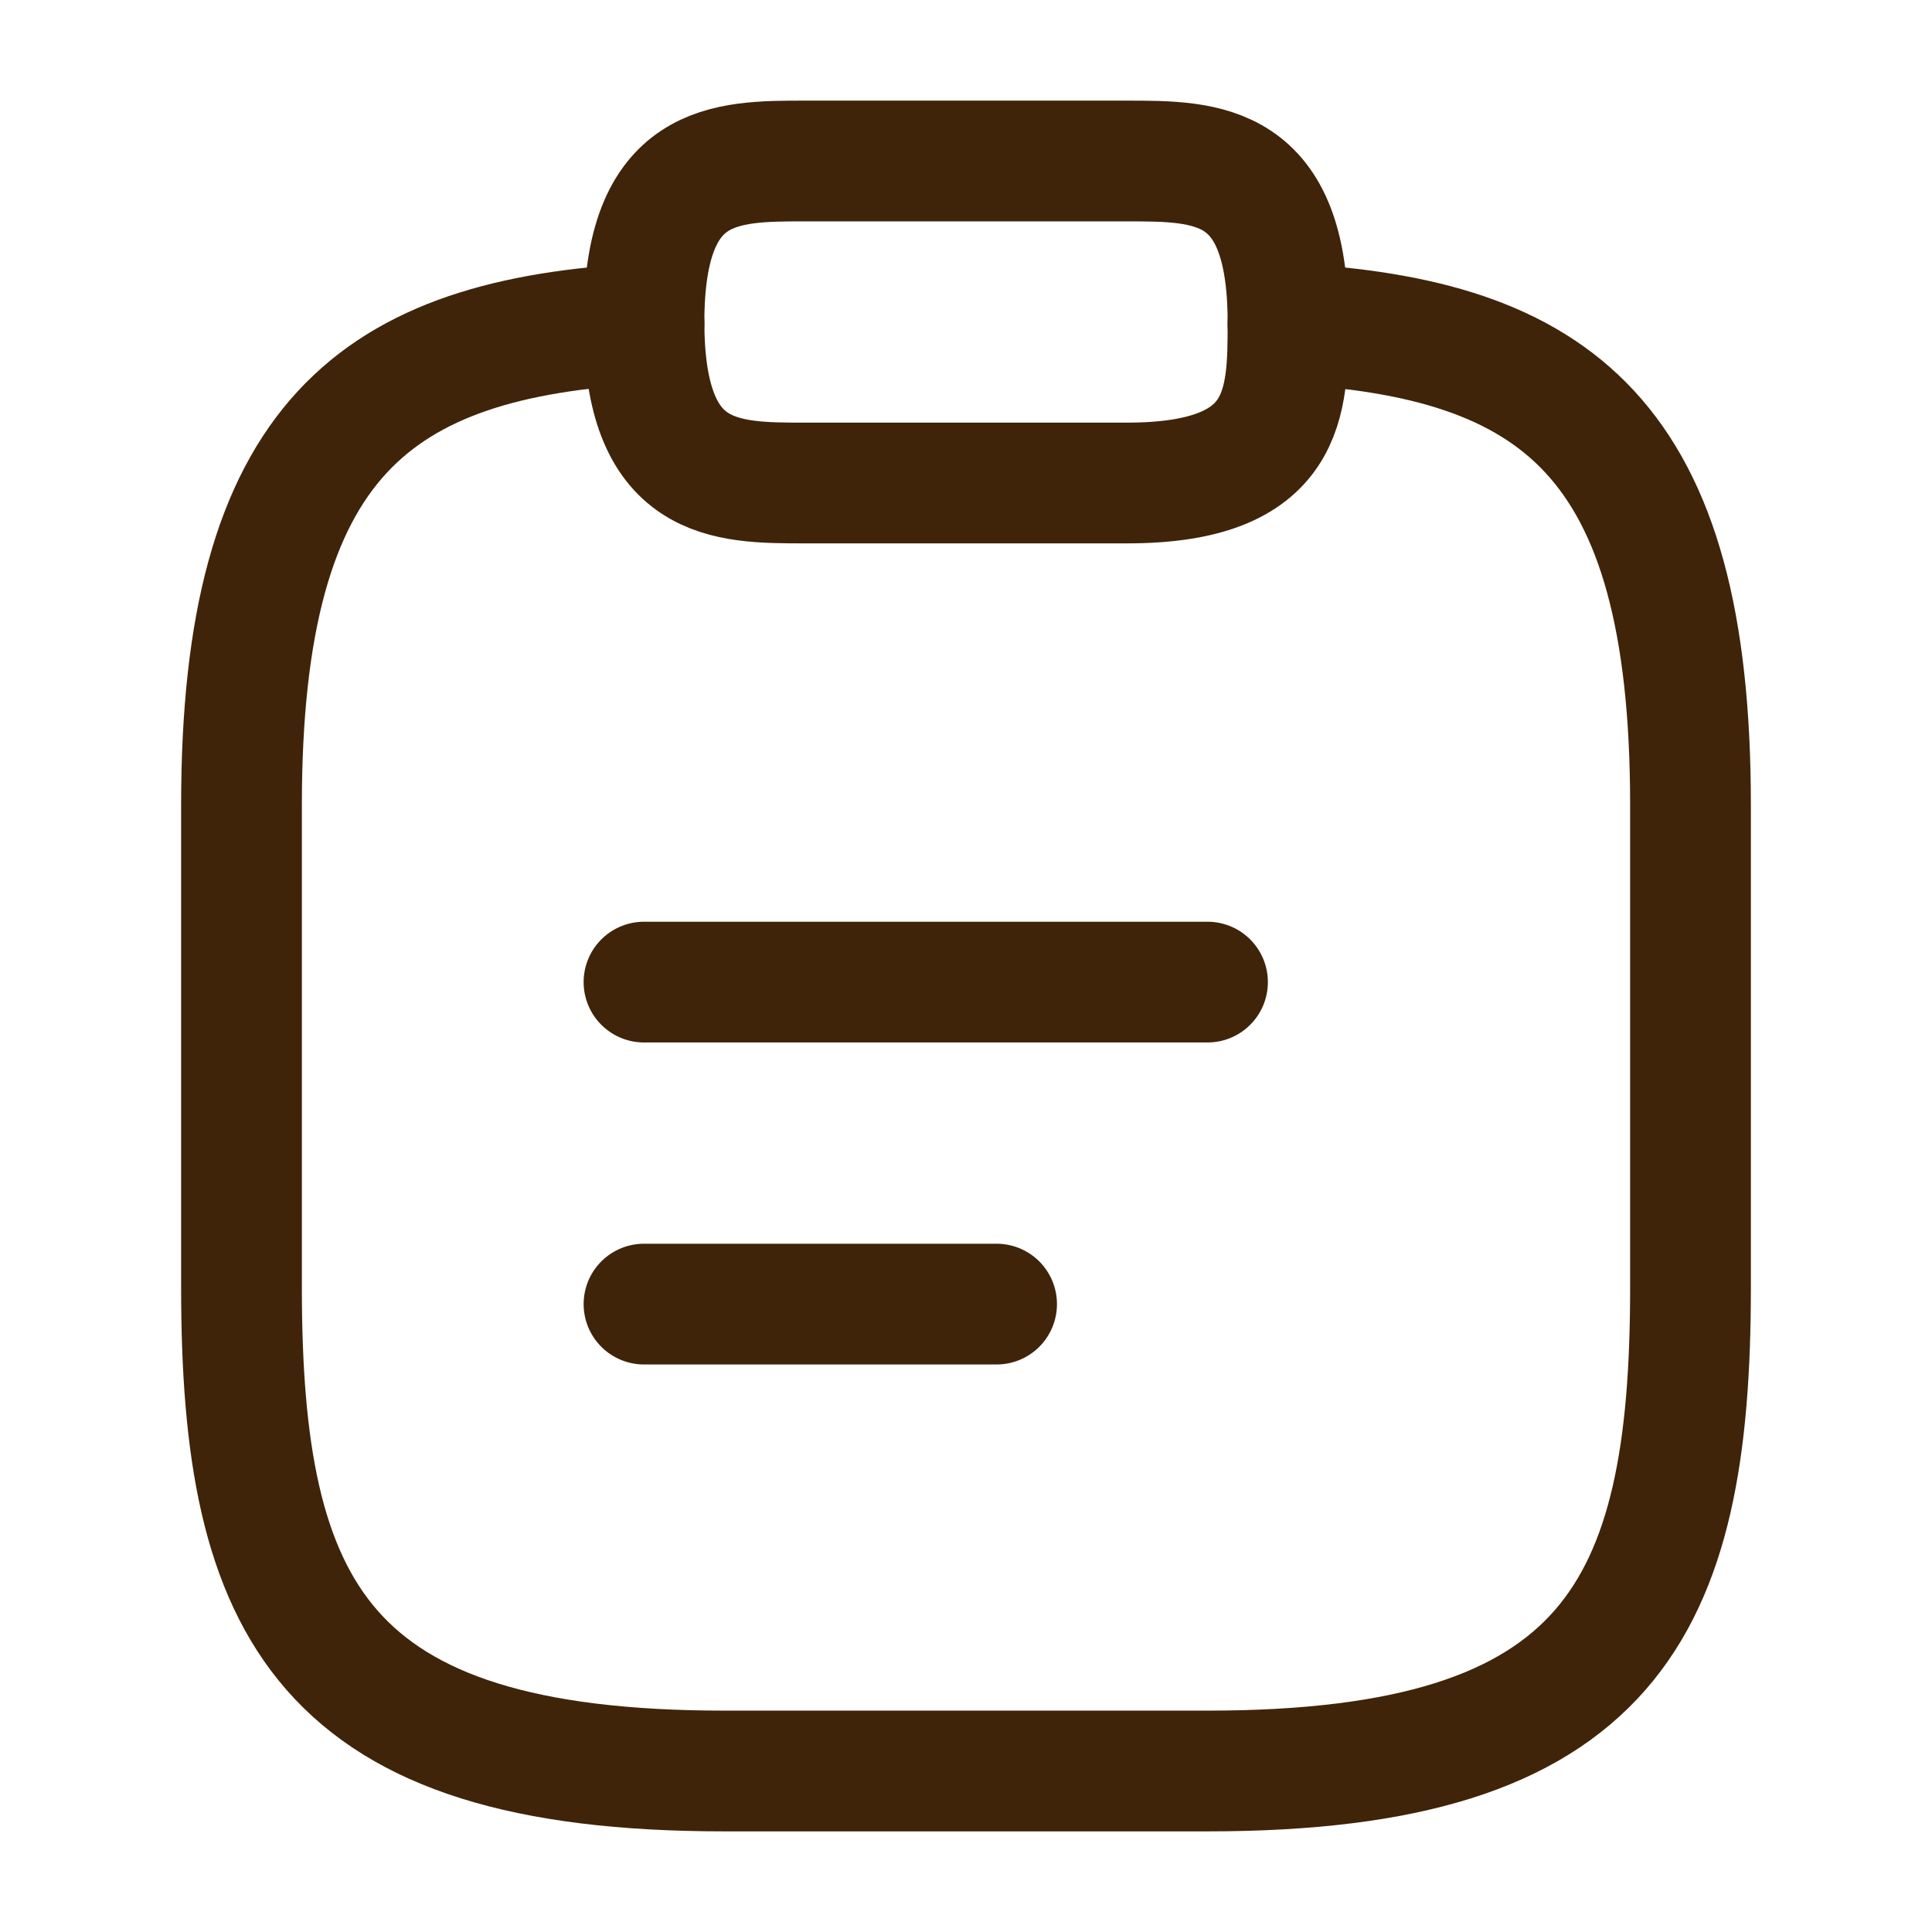 <svg xmlns="http://www.w3.org/2000/svg" width="32" height="32" viewBox="0 0 24 24" fill="none"><path d="M8 12.2h7M8 16.2h4.38M10 6h4c2 0 2-1 2-2 0-2-1-2-2-2h-4C9 2 8 2 8 4s1 2 2 2Z" stroke="#3f2409" stroke-width="1.5" stroke-miterlimit="10" stroke-linecap="round" stroke-linejoin="round"></path><path d="M16 4.02c3.33.18 5 1.41 5 5.98v6c0 4-1 6-6 6H9c-5 0-6-2-6-6v-6c0-4.56 1.67-5.8 5-5.98" stroke="#3f2409" stroke-width="1.5" stroke-miterlimit="10" stroke-linecap="round" stroke-linejoin="round"></path></svg>